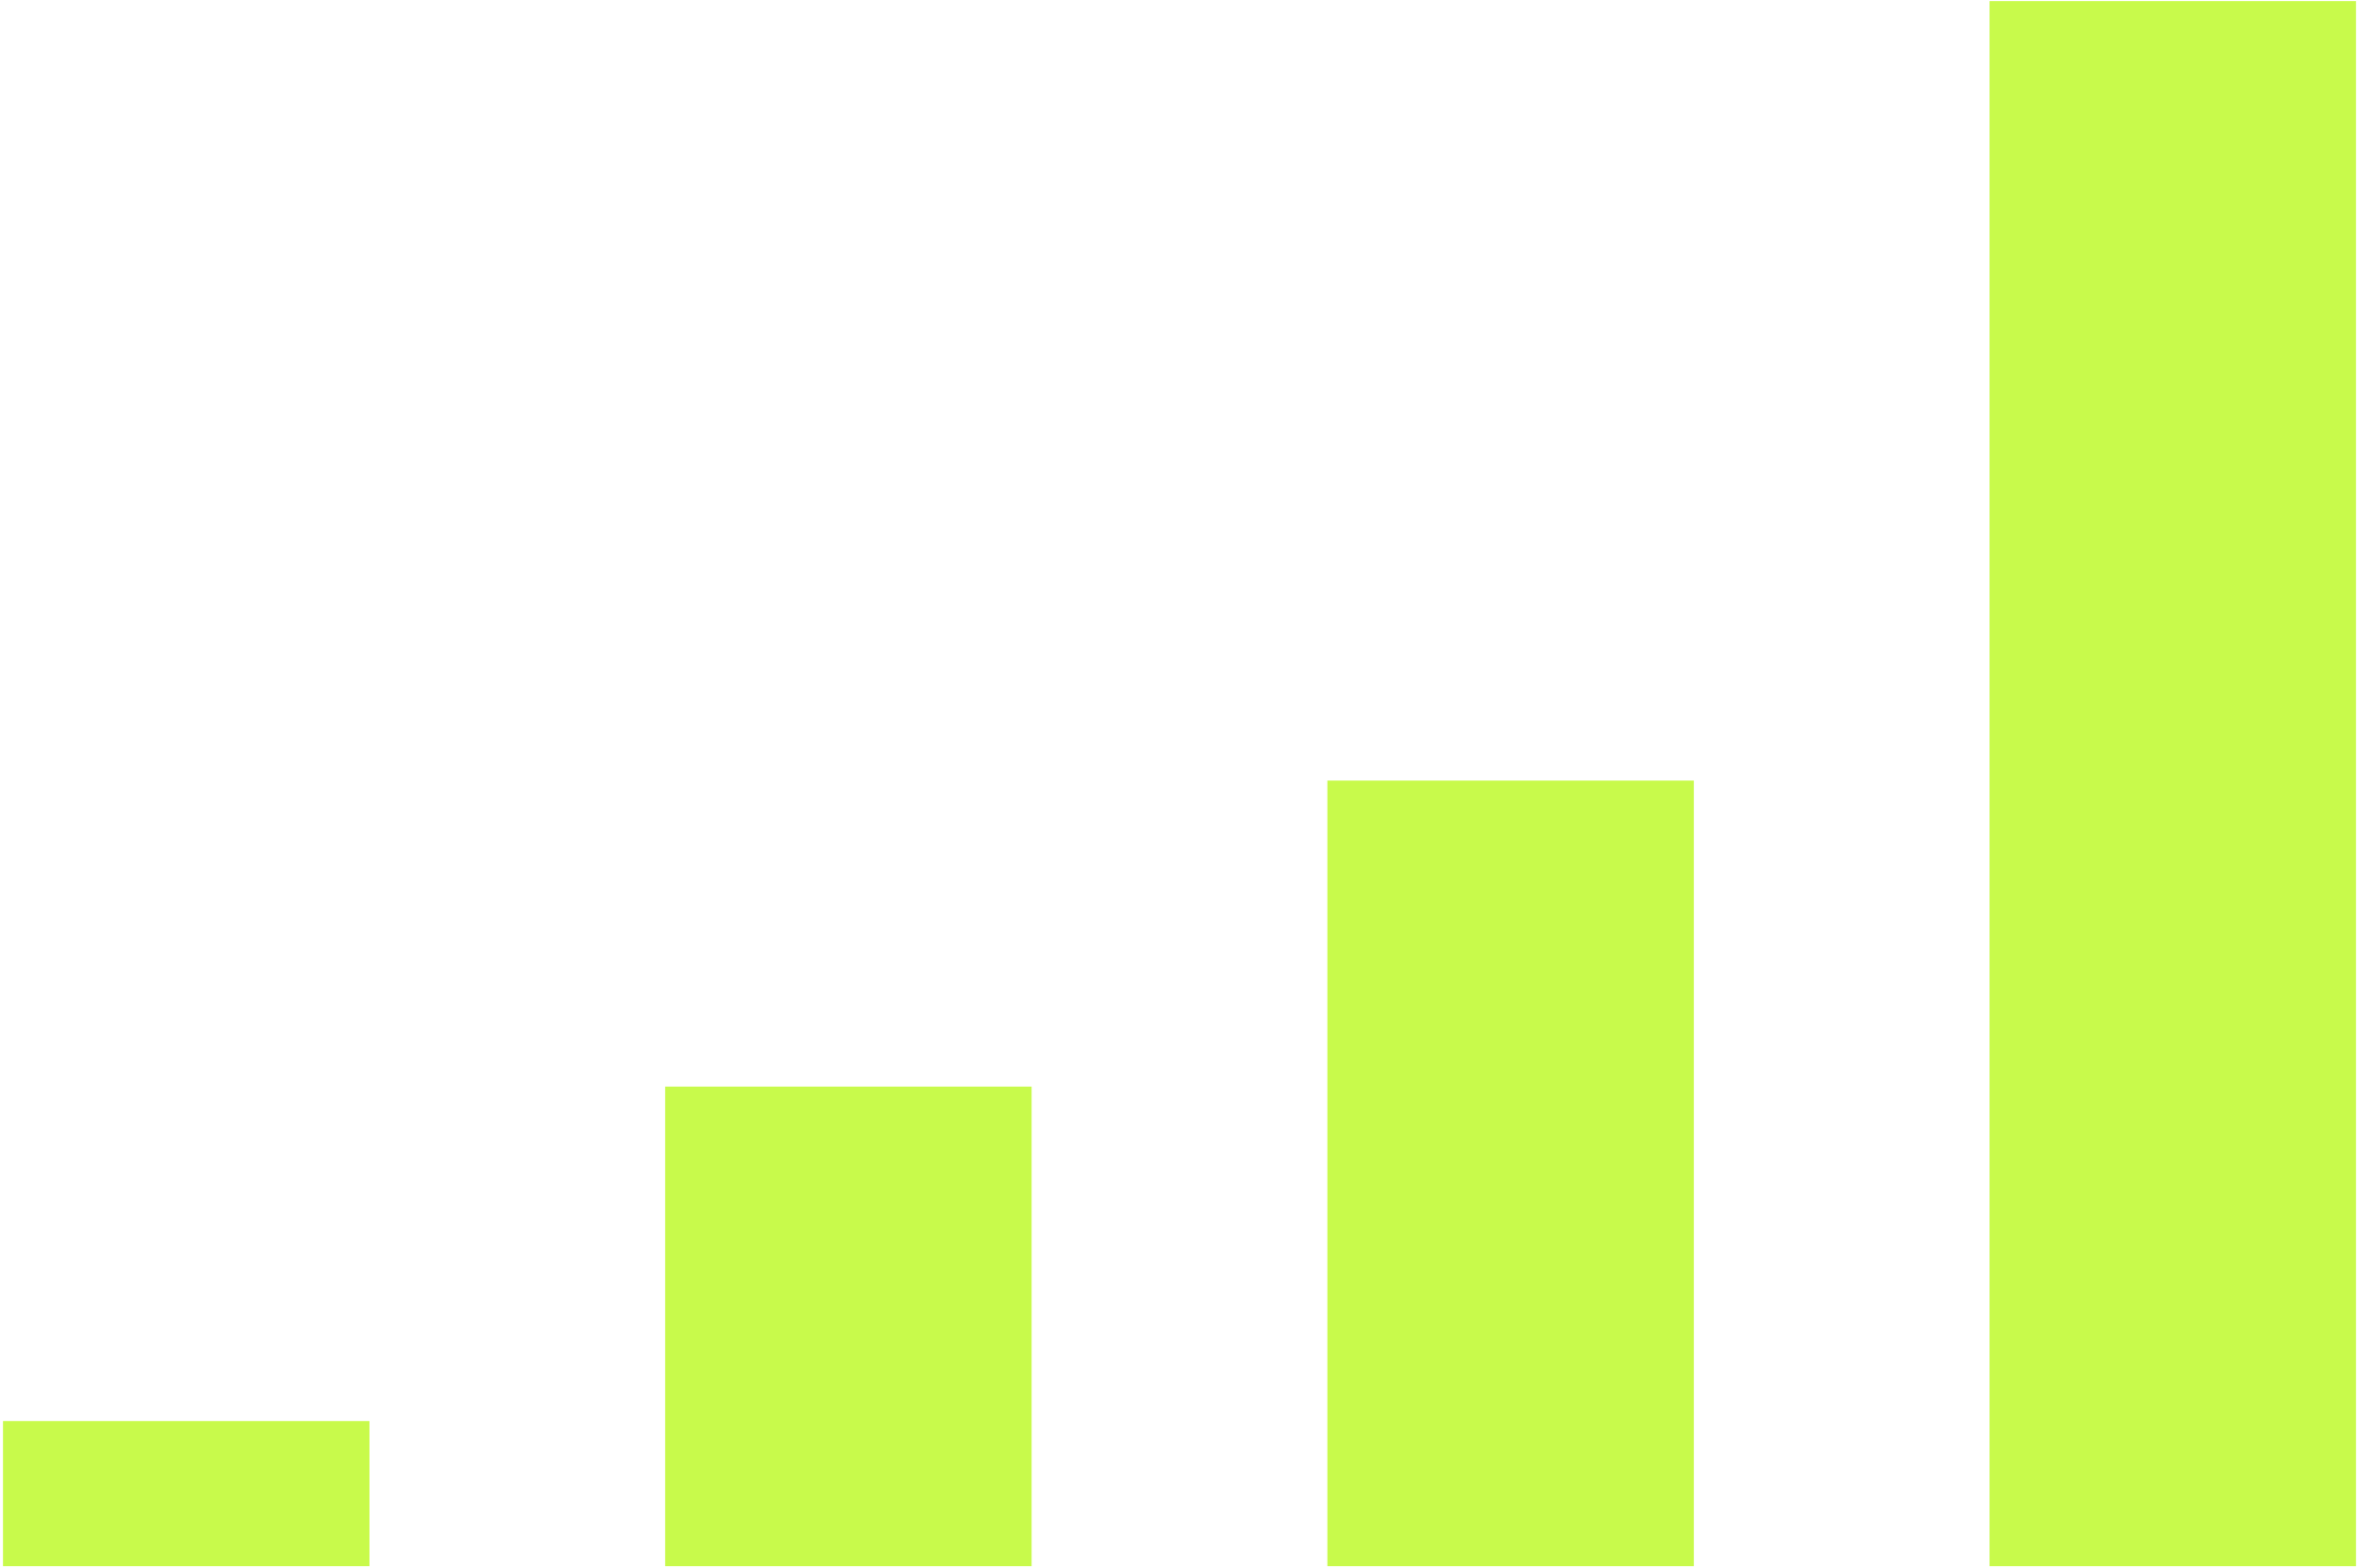 <svg width="343" height="228" viewBox="0 0 343 228" fill="none" xmlns="http://www.w3.org/2000/svg">
<path d="M0.434 206.655H53.717V227.764H0.434V206.655Z" fill="#C8FA4B"/>
<path d="M96.717 158.017H150V227.765H96.717V158.017Z" fill="#C8FA4B"/>
<path d="M193 113.517H246.283V227.764H193V113.517Z" fill="#C8FA4B"/>
<path d="M289.283 0.157H342.566V227.765H289.283V0.157Z" fill="#C8FA4B"/>
</svg>
